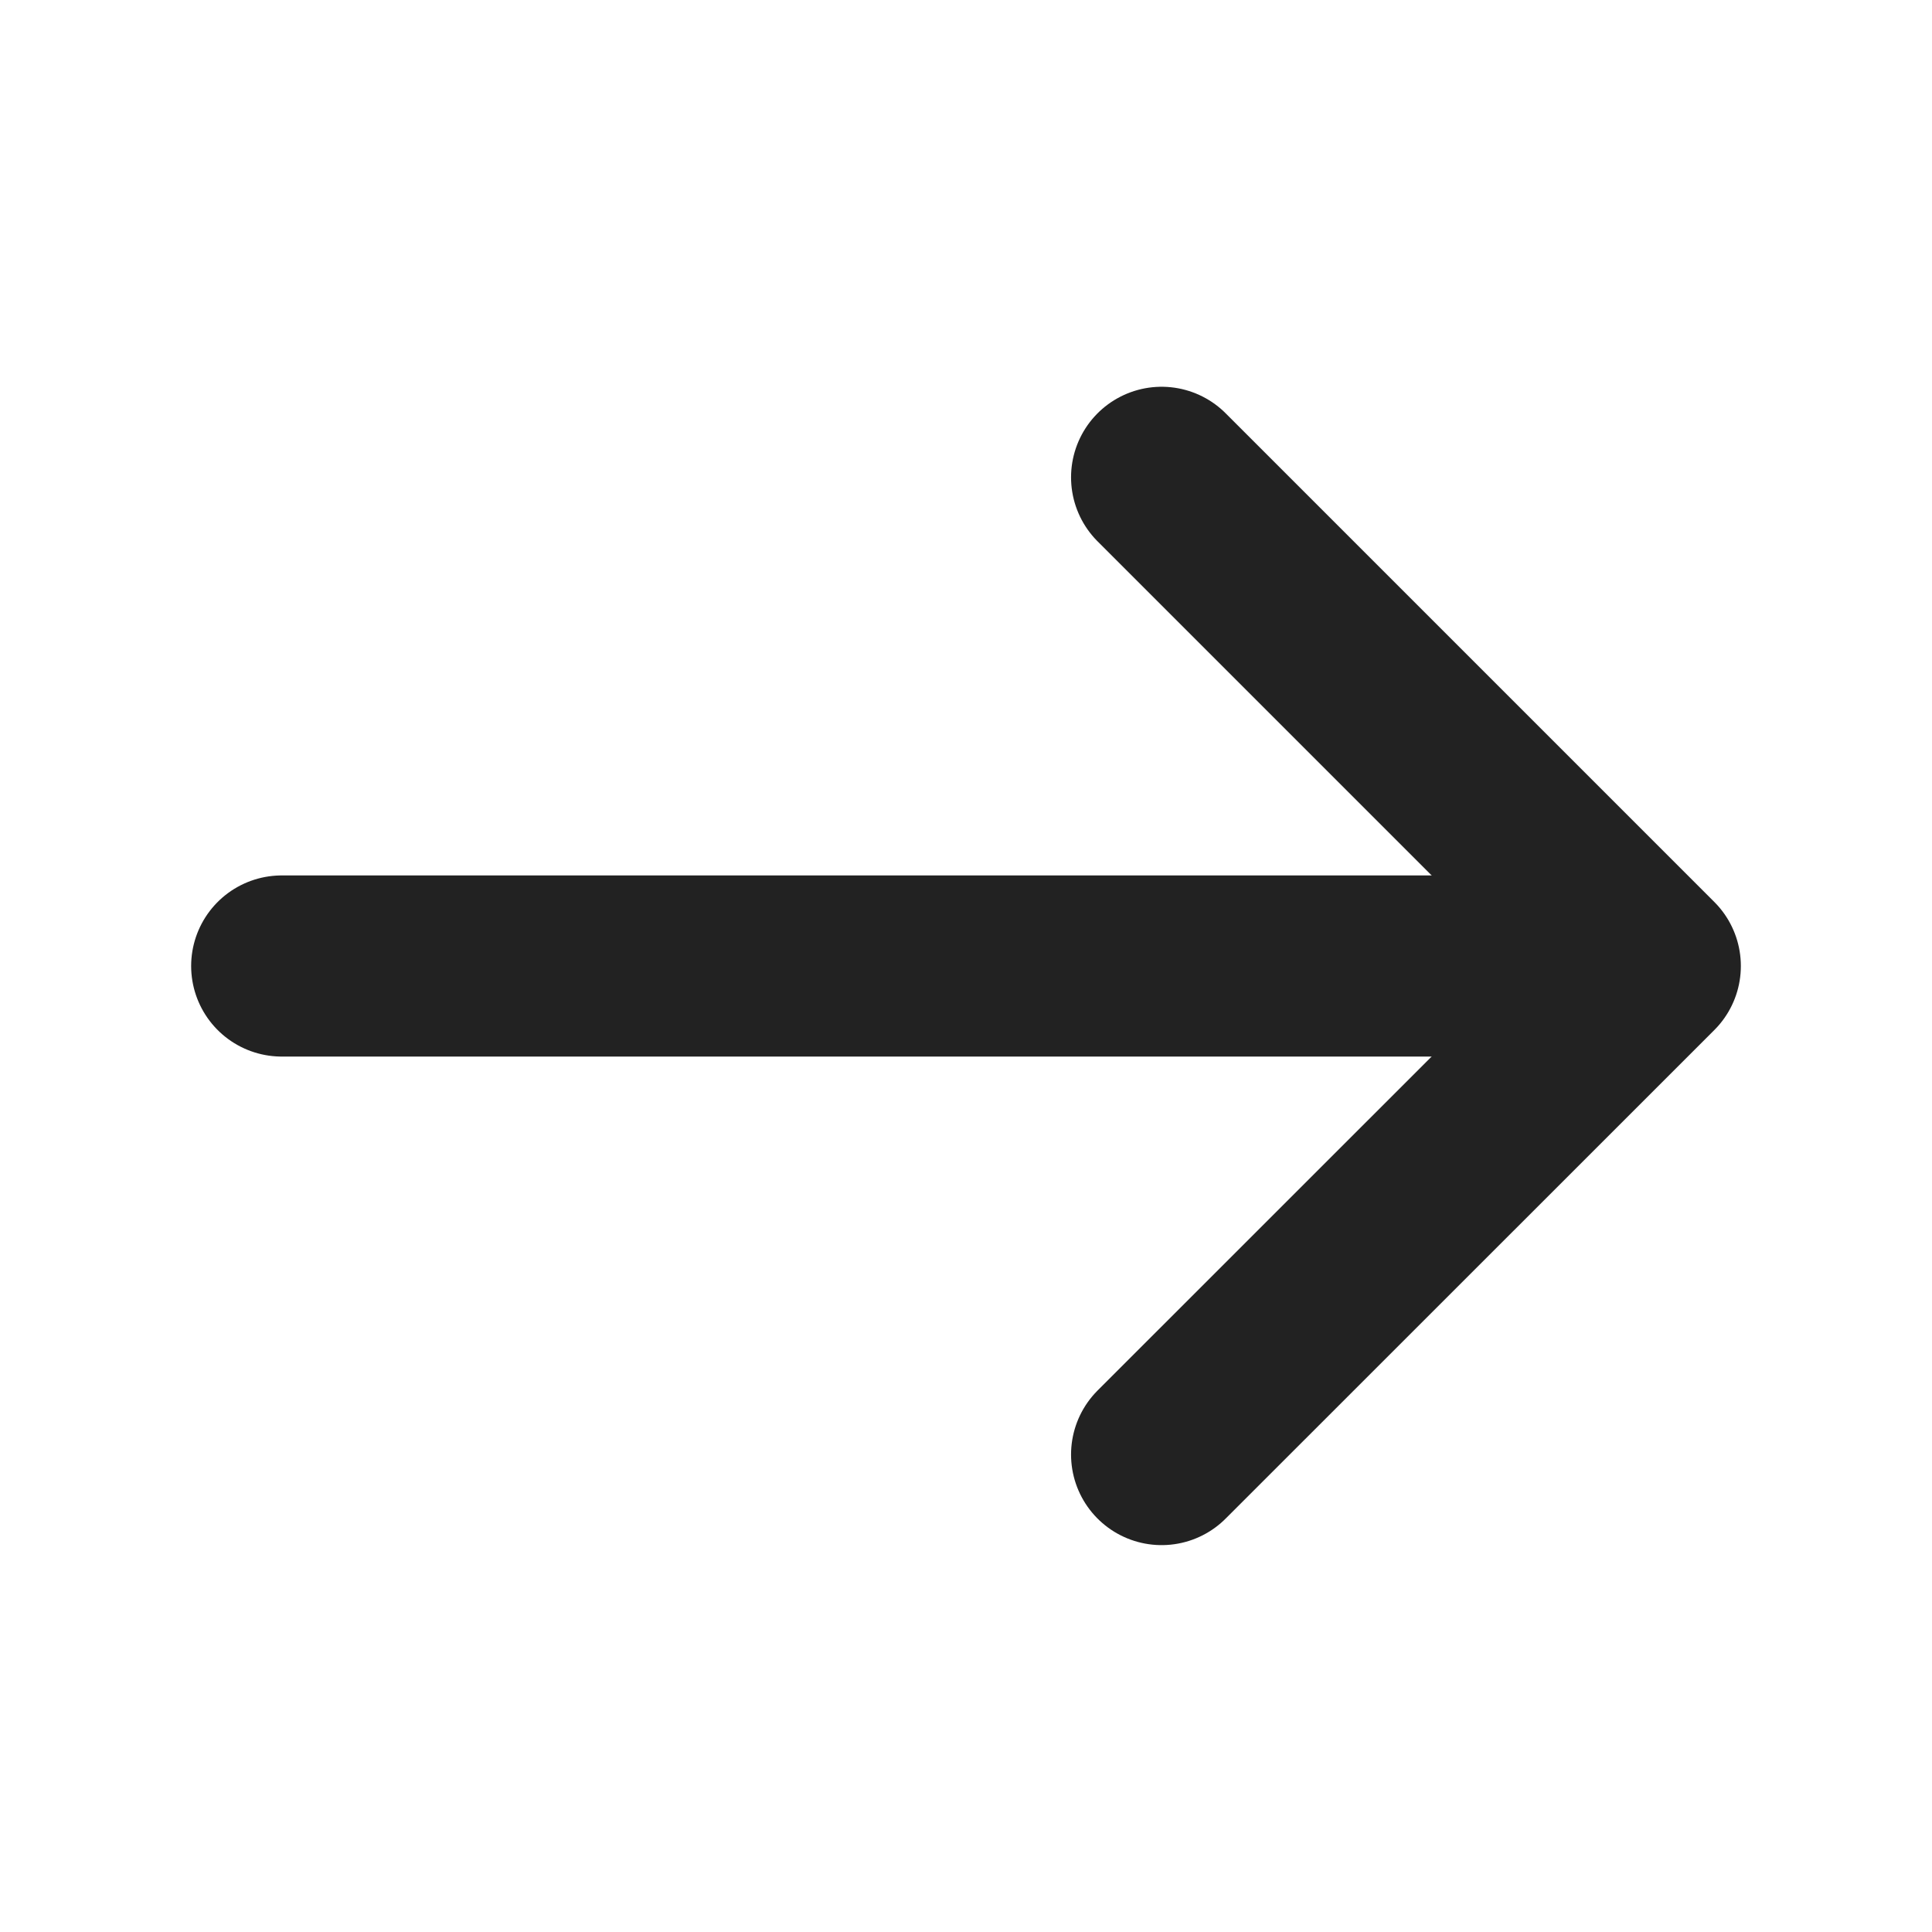 <svg xmlns="http://www.w3.org/2000/svg" width="16" height="16" viewBox="0 0 16 16" fill="none">
    <path d="M9.62 3.953L13.667 8L9.62 12.046" stroke="#222222" stroke-width="1.5" stroke-miterlimit="10" stroke-linecap="round" stroke-linejoin="round"/>
    <path d="M2.333 8H13.553" stroke="#222222" stroke-width="1.5" stroke-miterlimit="10" stroke-linecap="round" stroke-linejoin="round"/>
</svg>